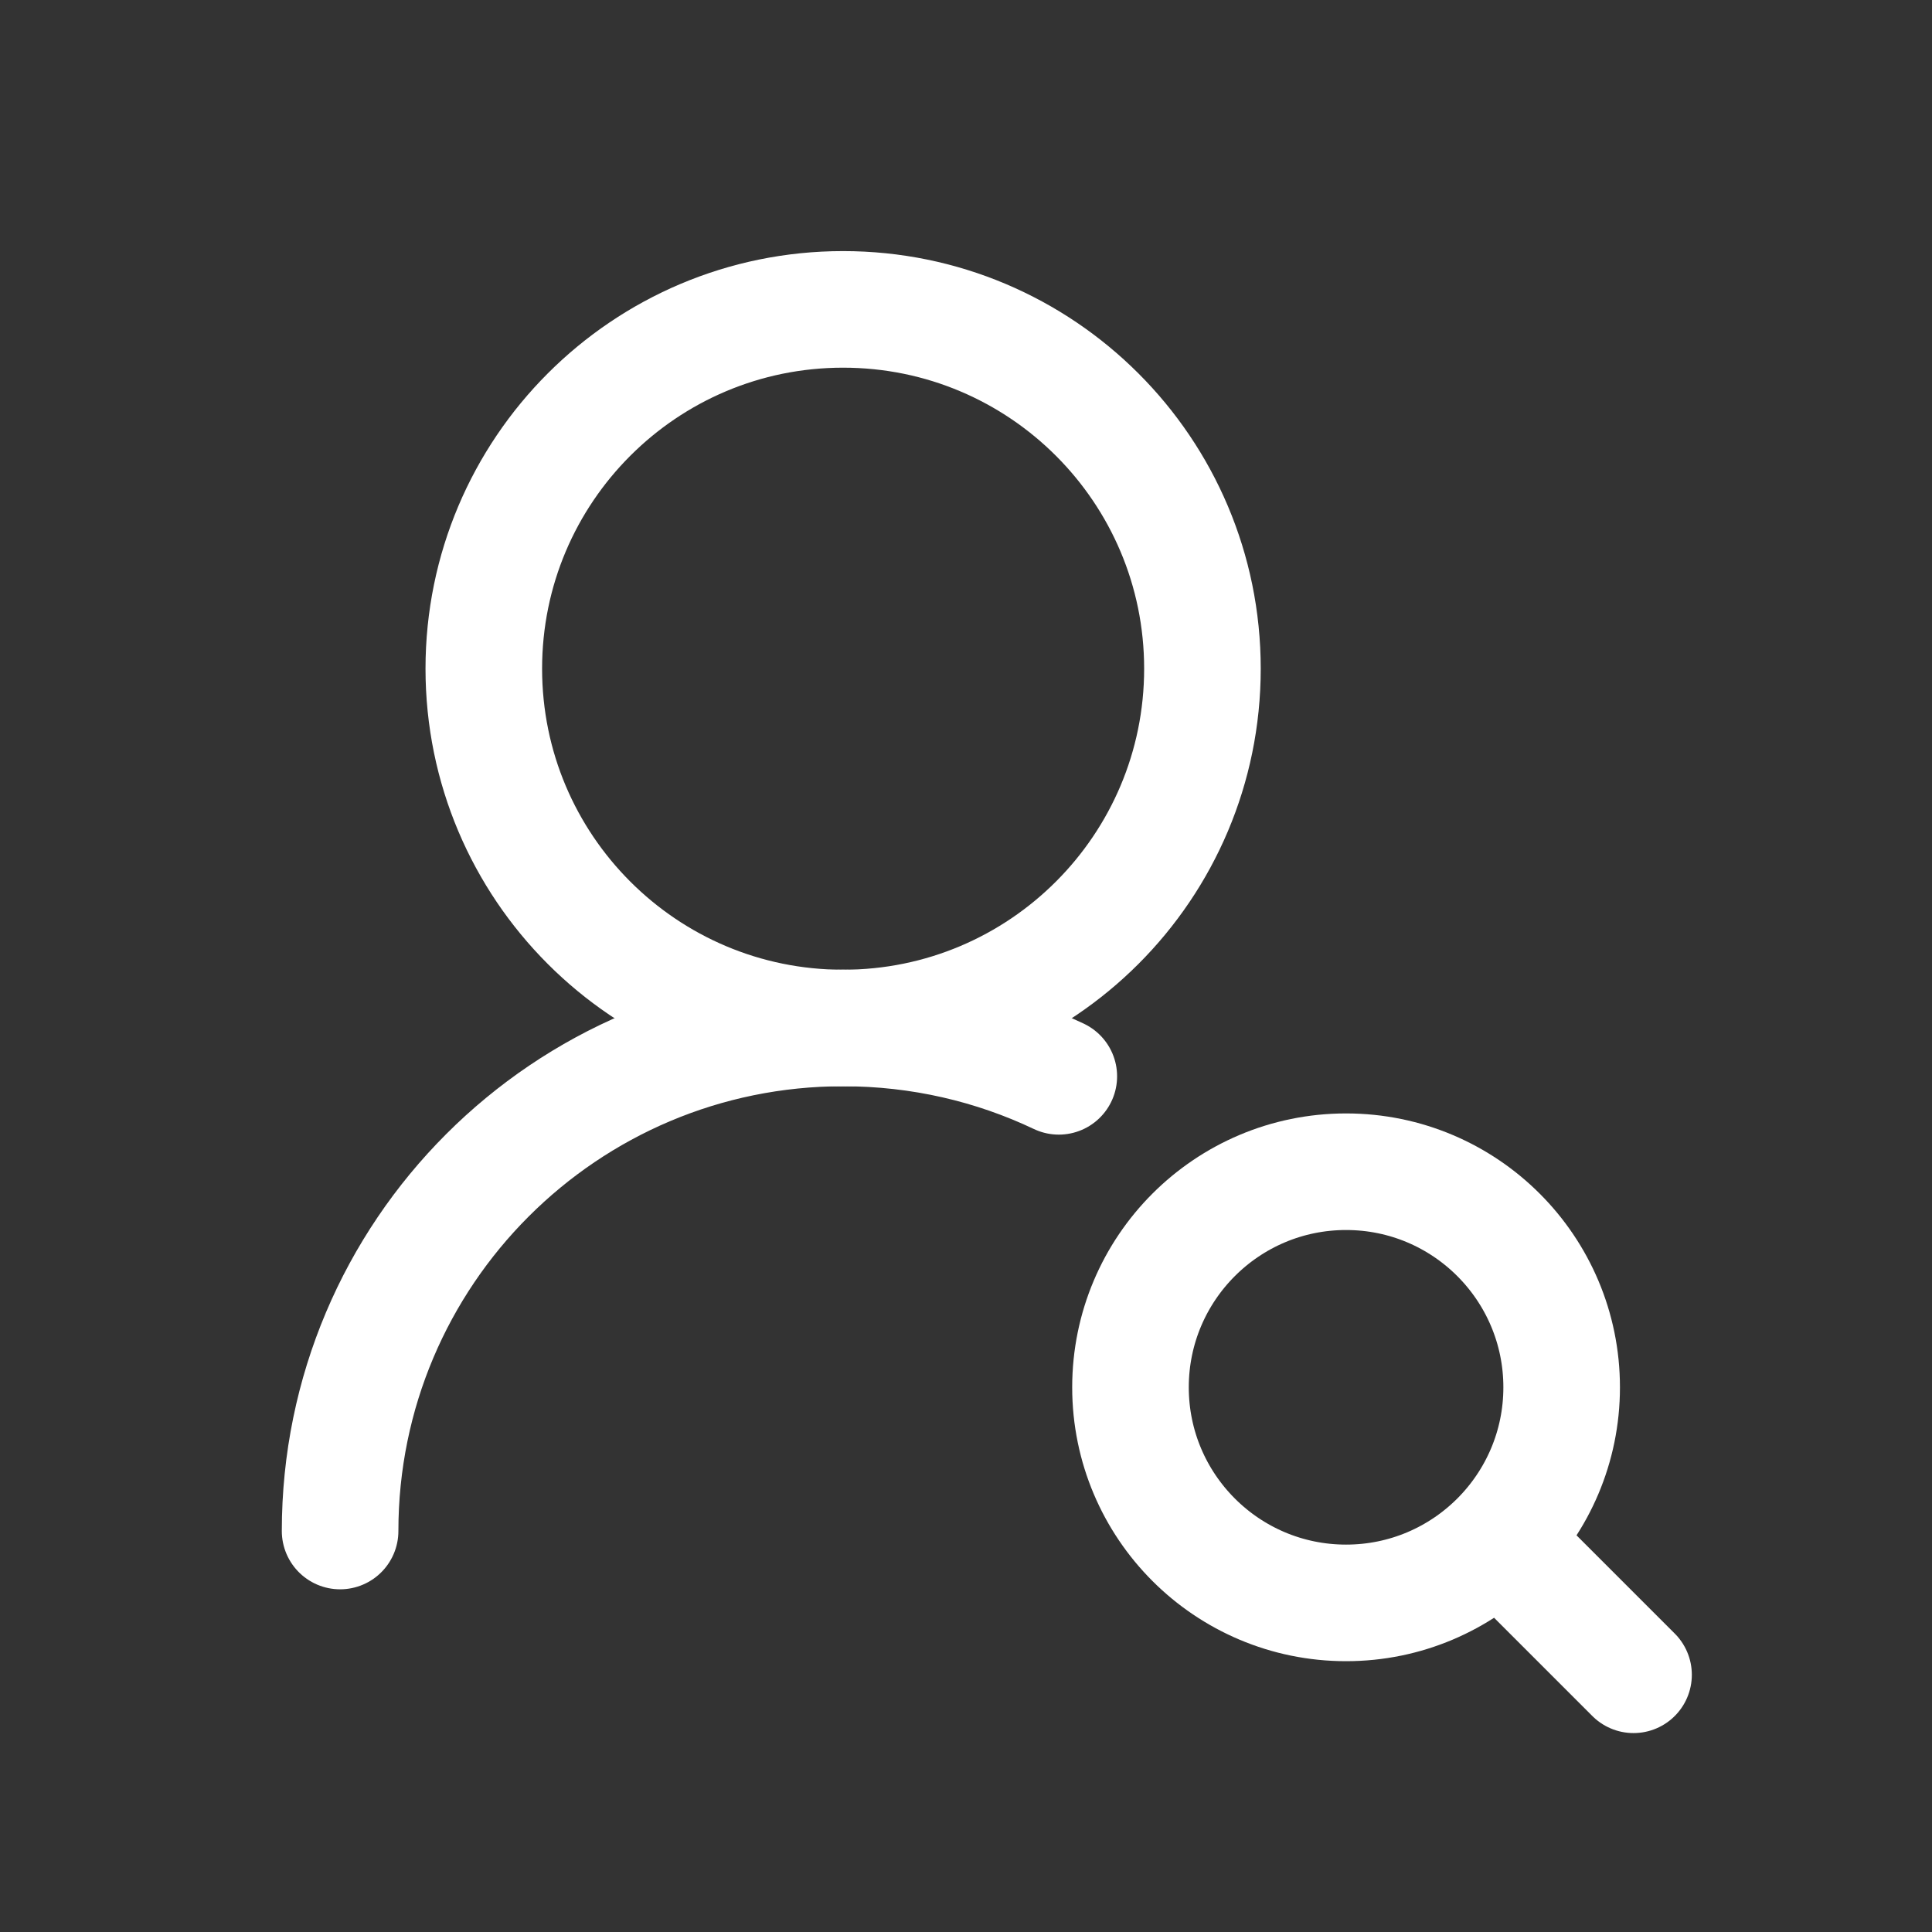 <svg width="29" height="29" viewBox="0 0 29 29" fill="none" xmlns="http://www.w3.org/2000/svg">
<rect x="0" y="0" width="29" height="29" fill="#333333" stroke="none"/>
<path d="M18.049 10.037C18.049 7.058 15.634 4.644 12.655 4.644C9.676 4.644 7.262 7.058 7.262 10.037C7.262 13.016 9.676 15.431 12.655 15.431C15.634 15.431 18.049 13.016 18.049 10.037Z" stroke="white" stroke-width="1.75" stroke-linecap="round" stroke-linejoin="round"/>
<path d="M24.52 25.139L22.902 23.521M23.441 20.824C23.441 19.037 21.992 17.588 20.205 17.588C18.418 17.588 16.969 19.037 16.969 20.824C16.969 22.611 18.418 24.06 20.205 24.06C21.992 24.06 23.441 22.611 23.441 20.824Z" stroke="white" stroke-width="1.75" stroke-linecap="round" stroke-linejoin="round"/>
<path d="M5.105 22.981C5.105 18.81 8.486 15.43 12.656 15.43C13.814 15.43 14.912 15.69 15.893 16.156" stroke="white" stroke-width="1.75" stroke-linecap="round" stroke-linejoin="round"/>
</svg>
